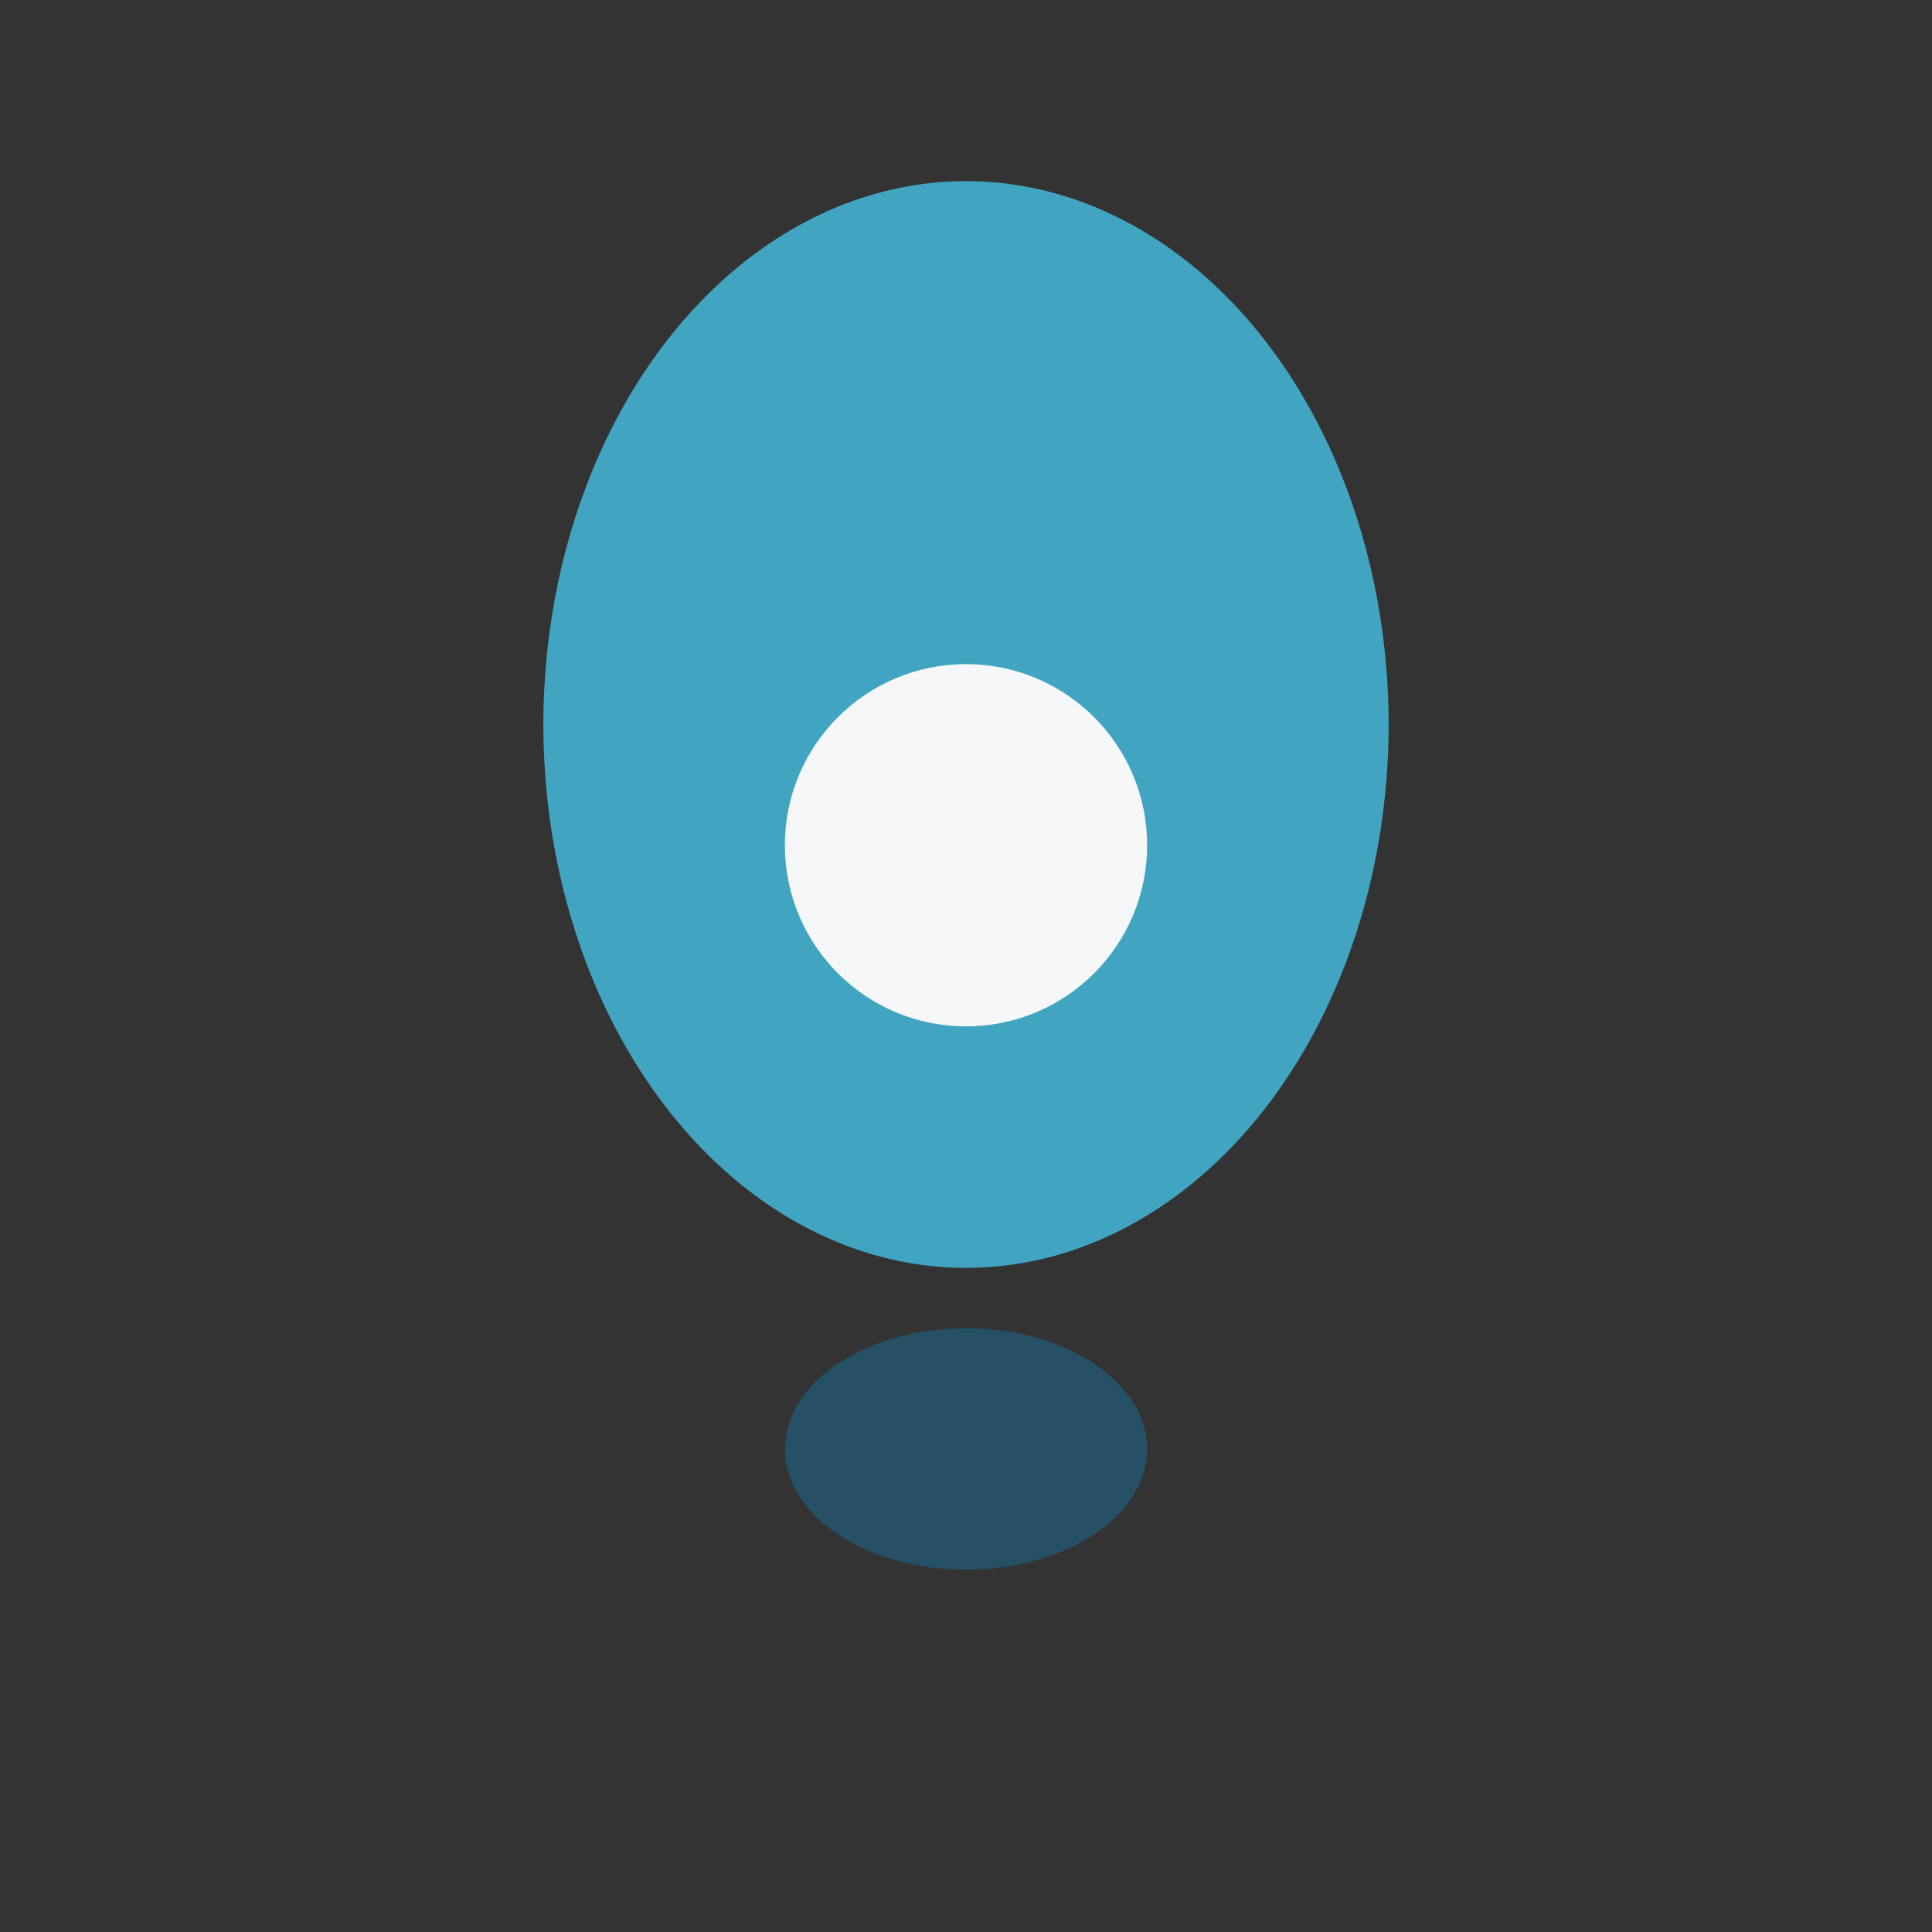 <?xml version="1.0" encoding="UTF-8"?>
<svg xmlns="http://www.w3.org/2000/svg" width="32" height="32" viewBox="0 0 32 32"><rect x="0" y="0" width="32" height="32" fill="#333333" stroke="none"/><ellipse cx="16" cy="12" rx="7" ry="9" fill="#41A5C2"/><circle cx="16" cy="14" r="3" fill="#F5F7F9"/><ellipse cx="16" cy="24" rx="3" ry="2" fill="#255066"/></svg>